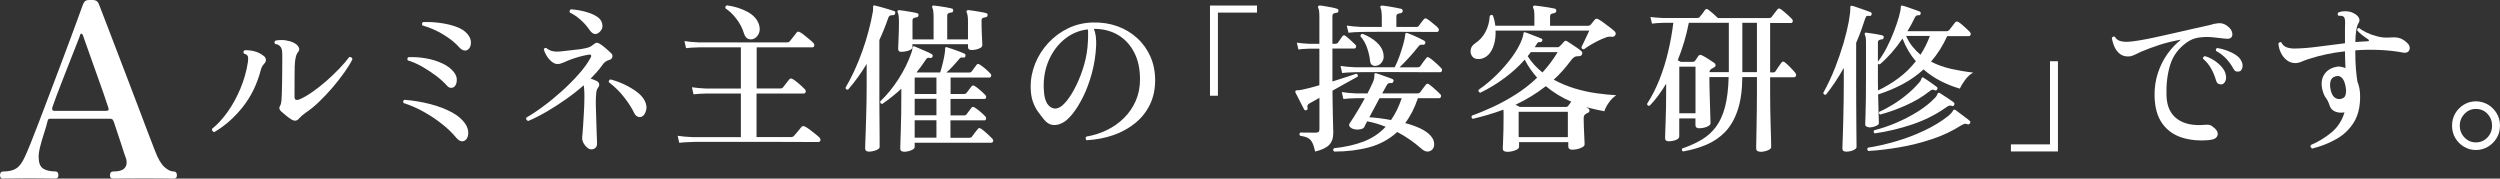 <?xml version="1.0" encoding="UTF-8"?><svg id="_イヤー_2" xmlns="http://www.w3.org/2000/svg" viewBox="0 0 378 27"><rect x="0" y="0" width="378" height="27" fill="#333333" stroke="none"/><defs><style>.cls-1{fill:#fff;}</style></defs><g id="txt"><g><g><path class="cls-1" d="M32.38,19.97c-.11-.03-.2-.09-.26-.18-.06-.09-.09-.19-.07-.3,.85-.68,1.64-1.55,2.38-2.59,.74-1.04,1.37-2.2,1.91-3.48,.54-1.28,.92-2.61,1.14-4.01,.06-.44,.06-.74-.01-.91-.07-.17-.27-.31-.59-.4-.06-.08-.08-.17-.06-.27s.07-.17,.13-.22c.4-.05,.88,0,1.43,.12,.55,.13,1.05,.37,1.5,.73,.16,.11,.26,.27,.31,.46s0,.38-.12,.56c-.13,.16-.25,.31-.36,.45-.11,.14-.21,.37-.29,.7-.56,2.12-1.46,3.96-2.71,5.54-1.25,1.58-2.69,2.85-4.32,3.81Zm11.69-1.9c-.26-.16-.54-.37-.86-.63-.32-.26-.57-.47-.74-.63-.27-.28-.31-.55-.12-.81,.06-.11,.11-.24,.14-.38,.03-.14,.06-.29,.07-.45,.02-.18,.03-.5,.05-.98s.03-1.02,.04-1.64c0-.62,.02-1.24,.02-1.88,0-.63,.01-1.2,.01-1.68s0-.89-.02-1.17c-.02-.28-.09-.51-.22-.71-.06-.1-.17-.2-.31-.29-.14-.1-.32-.15-.53-.17-.14-.21-.13-.38,.05-.51,.26-.07,.58-.09,.96-.09,.38,0,.78,.07,1.19,.18,.41,.11,.76,.28,1.04,.51,.18,.15,.3,.32,.37,.51,.07,.2,.04,.38-.11,.56-.14,.18-.25,.37-.31,.57-.06,.2-.12,.47-.17,.79-.05,.39-.08,1.07-.08,2.05,0,.98-.01,2.11-.01,3.42,0,.47,.26,.59,.79,.37,.56-.24,1.18-.6,1.86-1.07,.68-.47,1.37-1.01,2.08-1.62,.7-.61,1.36-1.24,1.98-1.88,.62-.64,1.14-1.25,1.57-1.82,.13-.02,.23,0,.32,.07,.09,.07,.14,.15,.16,.27-.3,.6-.72,1.28-1.26,2.04-.54,.76-1.14,1.52-1.8,2.29s-1.35,1.49-2.05,2.16c-.7,.67-1.38,1.21-2.02,1.63-.21,.16-.39,.3-.54,.43s-.28,.26-.4,.4c-.32,.39-.7,.44-1.15,.15Z"/><path class="cls-1" d="M70.3,21.24c-.42,.26-.86,.12-1.32-.42-.59-.72-1.31-1.41-2.15-2.07-.84-.67-1.75-1.28-2.74-1.83-.98-.55-2-1-3.06-1.34-.13-.21-.09-.37,.12-.49,1.38,.11,2.68,.33,3.91,.65,1.23,.32,2.31,.73,3.24,1.23,.93,.5,1.62,1.1,2.07,1.78,.3,.46,.45,.93,.43,1.43-.02,.5-.18,.85-.5,1.06Zm-1.61-8.13c-.16,.13-.34,.19-.54,.17-.2-.02-.39-.12-.56-.32-.45-.5-1-1.01-1.67-1.51s-1.36-.96-2.1-1.38c-.74-.42-1.46-.73-2.16-.94-.06-.08-.08-.17-.06-.27,.02-.1,.08-.17,.16-.22,.88-.03,1.76,.03,2.63,.18,.87,.15,1.68,.4,2.41,.73,.74,.33,1.32,.75,1.75,1.26,.37,.42,.54,.86,.52,1.32-.02,.46-.15,.78-.37,.98Zm2.11-5.64c-.18,.15-.38,.2-.61,.16-.23-.04-.45-.17-.66-.38-.64-.73-1.47-1.41-2.5-2.03-1.02-.62-2.07-1.07-3.15-1.37-.13-.21-.1-.38,.1-.51,.78-.03,1.62,0,2.5,.12,.88,.11,1.7,.3,2.46,.57,.76,.27,1.34,.64,1.74,1.11,.37,.44,.54,.88,.53,1.33-.02,.45-.15,.78-.41,.99Z"/><path class="cls-1" d="M89.4,22.58c-.21,0-.42-.09-.64-.28-.22-.19-.4-.42-.54-.68-.14-.27-.21-.53-.19-.79,0-.07,0-.15,.01-.27,0-.11,.02-.24,.04-.39,.03-.37,.06-.83,.1-1.37,.03-.54,.06-1.11,.1-1.71s.06-1.18,.07-1.74c.02-.56,.02-1.05,0-1.48-.02-.21-.03-.4-.04-.56,0-.16-.03-.3-.06-.41-.83,.73-1.73,1.44-2.7,2.12-.97,.68-1.94,1.31-2.91,1.87-.97,.56-1.89,1.03-2.77,1.4-.27-.08-.37-.25-.29-.51,.77-.44,1.62-1,2.56-1.7,.94-.69,1.86-1.45,2.79-2.28,.92-.83,1.76-1.67,2.53-2.54,.77-.86,1.37-1.68,1.8-2.46,.13-.21,.16-.36,.1-.45-.06-.09-.17-.12-.31-.09-.45,.07-.94,.17-1.47,.32-.53,.15-1.02,.31-1.49,.49-.35,.15-.67,.28-.96,.41-.29,.13-.57,.2-.84,.2-.29,0-.58-.12-.88-.37-.3-.24-.55-.54-.76-.88s-.35-.67-.43-.98c.03-.08,.09-.14,.17-.18,.08-.04,.15-.04,.22-.01,.27,.24,.59,.4,.96,.48s.85,.08,1.44,.01c.59-.08,1.23-.15,1.91-.22,.68-.06,1.26-.15,1.74-.27,.27-.07,.48-.14,.62-.22,.14-.08,.3-.19,.46-.32,.19-.16,.36-.25,.5-.26,.14,0,.3,.05,.48,.18,.26,.16,.54,.38,.86,.65,.32,.27,.59,.52,.82,.74,.18,.18,.24,.37,.19,.59-.05,.21-.2,.36-.46,.44-.24,.07-.44,.16-.61,.28s-.36,.34-.56,.65c-.22,.31-.48,.62-.76,.94-.28,.32-.58,.64-.9,.96,.18,.05,.34,.1,.49,.16,.15,.06,.28,.12,.4,.18,.22,.11,.36,.26,.4,.44,.04,.18,0,.36-.13,.54-.16,.2-.26,.43-.29,.7-.03,.27-.06,.57-.07,.89-.02,.36-.02,.85,0,1.48,.02,.63,.04,1.29,.06,1.99,.02,.7,.04,1.33,.06,1.9,.02,.39,.03,.73,.04,1.01,0,.28,.01,.48,.01,.57,0,.26-.08,.46-.25,.61s-.37,.22-.61,.22Zm.91-17.5c-.19,.08-.38,.08-.58,0-.19-.08-.4-.28-.62-.59-.35-.52-.79-1.02-1.32-1.49-.53-.47-1.07-.84-1.63-1.1-.05-.1-.06-.2-.02-.29,.03-.1,.09-.16,.17-.2,.38,.02,.82,.07,1.32,.16,.5,.09,.99,.22,1.48,.39s.91,.38,1.26,.63,.58,.57,.67,.94c.1,.42,.05,.77-.14,1.03s-.38,.43-.58,.51Zm6.75,12.54c-.21,.1-.42,.11-.62,.02-.21-.08-.38-.24-.5-.46-.4-.83-.93-1.67-1.6-2.51-.66-.85-1.43-1.59-2.29-2.24-.02-.1,0-.19,.05-.27s.12-.13,.22-.15c.69,.18,1.38,.43,2.08,.76,.7,.33,1.32,.7,1.88,1.11,.56,.42,.96,.87,1.2,1.35,.27,.54,.34,1.04,.2,1.5-.14,.46-.34,.76-.61,.89Z"/><path class="cls-1" d="M102.7,21.58l-.24-1.05c.59,.1,1.32,.16,2.19,.2h7.37v-6.59h-5.19c-.83,.02-1.49,.06-1.97,.12l-.24-1.07c.59,.1,1.32,.16,2.19,.2h5.21V7.16h-6.34c-.83,.02-1.48,.06-1.95,.12l-.24-1.07c.59,.1,1.32,.16,2.19,.2h13.28c.22,0,.38-.06,.48-.2,.06-.08,.16-.21,.3-.38,.14-.17,.27-.35,.41-.52,.14-.18,.23-.3,.28-.37,.11-.18,.29-.2,.53-.07,.16,.08,.38,.23,.65,.45,.27,.22,.54,.44,.82,.67,.27,.23,.46,.4,.55,.51,.13,.13,.17,.27,.13,.43-.04,.15-.12,.23-.25,.23h-8.45v6.22h3.55c.19,0,.34-.06,.43-.17,.06-.08,.16-.2,.29-.37,.13-.16,.26-.33,.38-.49,.13-.16,.22-.28,.26-.34,.16-.16,.33-.19,.5-.07,.16,.08,.37,.22,.62,.43,.26,.2,.5,.41,.73,.62,.23,.21,.4,.38,.52,.51,.13,.13,.17,.27,.12,.42-.05,.15-.14,.22-.29,.22h-7.13v6.59h5.19c.19,0,.34-.06,.46-.17,.06-.08,.18-.22,.34-.4,.16-.19,.32-.38,.48-.57,.16-.2,.26-.33,.31-.39,.13-.15,.3-.17,.53-.07,.18,.08,.42,.24,.72,.46,.3,.23,.6,.46,.9,.7,.3,.24,.49,.41,.59,.52,.13,.13,.17,.27,.13,.43s-.13,.23-.28,.23h-1.73c-.75,0-1.67,0-2.76-.01-1.09,0-2.26-.01-3.51-.01h-9.77c-.7,0-1.14,0-1.32,.02-.83,.02-1.49,.06-1.97,.12Zm11.14-15.67c-.3,.08-.58,.05-.82-.09-.24-.14-.42-.39-.53-.77-.24-.78-.61-1.5-1.12-2.17-.5-.67-1.06-1.2-1.67-1.61-.08-.24,0-.4,.22-.46,1.17,.16,2.2,.49,3.1,.98,.9,.49,1.47,1.12,1.73,1.9,.18,.55,.16,1.04-.05,1.45-.21,.41-.5,.67-.86,.77Z"/><path class="cls-1" d="M131.36,22.92c-.37,0-.55-.16-.55-.49,0-.05,0-.29,.02-.73,.02-.44,.04-1,.06-1.68,.02-.68,.05-1.44,.07-2.26,.02-.82,.04-1.65,.06-2.49,.02-.84,.02-1.61,.02-2.33v-3.27c-.88,1.45-1.82,2.74-2.81,3.88-.11,.02-.2,0-.28-.06s-.11-.13-.11-.23c.43-.72,.86-1.54,1.3-2.48,.43-.94,.84-1.92,1.21-2.96,.38-1.04,.7-2.09,.98-3.14s.5-2.05,.66-2.99c.02-.1,.02-.19,.02-.27v-.37c0-.11,.02-.18,.07-.2,.03-.03,.1-.04,.19-.02,.21,.05,.5,.13,.89,.23,.38,.11,.77,.22,1.15,.33,.38,.11,.68,.21,.89,.29,.16,.05,.21,.17,.14,.37-.05,.16-.14,.24-.29,.24-.18,0-.33,.02-.46,.06s-.23,.18-.31,.43c-.19,.55-.4,1.1-.62,1.65-.22,.55-.46,1.09-.7,1.62V14.65c0,.73,0,1.53,.01,2.38s.02,1.67,.02,2.44c0,.77,.01,1.42,.01,1.94v.83c0,.18-.19,.34-.56,.48s-.75,.21-1.12,.21Zm5.26,0c-.34,0-.5-.15-.5-.44,0-.1,0-.39,.02-.88s.04-1.11,.06-1.85c.02-.75,.04-1.57,.06-2.46,.02-.89,.02-1.81,.02-2.73v-1.15c-.43,.41-.89,.8-1.37,1.18-.48,.38-.98,.76-1.51,1.13-.24-.03-.34-.16-.31-.39,1.04-.99,1.97-2.13,2.79-3.42,.82-1.29,1.45-2.57,1.9-3.86,.06-.16,.11-.31,.13-.44,.02-.13,.04-.25,.06-.37,.03-.13,.06-.2,.1-.22,.05-.03,.12-.03,.22,0,.19,.08,.46,.2,.8,.34,.34,.15,.69,.3,1.03,.45,.34,.15,.6,.28,.76,.38,.14,.08,.18,.2,.12,.37-.08,.18-.2,.24-.36,.2-.14-.03-.26-.04-.36-.01-.1,.02-.21,.13-.34,.33-.21,.33-.43,.65-.66,.96-.23,.32-.47,.62-.71,.92h3.58c.13-.37,.26-.85,.4-1.42,.14-.57,.24-1.07,.3-1.51,.03-.15,.05-.27,.05-.38v-.26c0-.11,.02-.2,.07-.24,.06-.05,.14-.05,.24,0,.18,.05,.44,.13,.79,.26,.35,.12,.7,.25,1.06,.38,.35,.13,.61,.24,.77,.32,.14,.08,.19,.2,.14,.37-.03,.18-.14,.25-.31,.22-.16-.03-.28-.03-.37,.01-.09,.04-.2,.13-.32,.28-.27,.33-.58,.67-.91,1.03s-.66,.68-.98,.95h3.43c.19,0,.33-.06,.41-.17s.2-.28,.36-.49c.16-.21,.28-.37,.36-.49,.13-.18,.3-.2,.51-.05,.22,.13,.5,.34,.84,.63s.58,.53,.74,.71c.13,.11,.17,.24,.13,.39-.04,.15-.12,.22-.25,.22h-5.88v2.49h2.04c.16,0,.29-.06,.38-.17,.08-.13,.21-.3,.38-.51,.18-.21,.3-.37,.36-.46,.11-.16,.27-.19,.48-.07,.22,.13,.51,.35,.85,.65,.34,.3,.6,.54,.76,.72,.11,.11,.15,.24,.12,.38-.03,.14-.11,.21-.24,.21h-5.14v2.49h2.04c.18,0,.3-.06,.38-.17s.21-.28,.38-.5c.18-.22,.3-.38,.36-.48,.13-.16,.29-.18,.48-.05,.22,.13,.51,.34,.85,.63,.34,.29,.6,.53,.76,.71,.11,.11,.15,.24,.12,.39-.03,.15-.11,.22-.24,.22h-5.14v2.64h2.83c.18,0,.31-.06,.41-.17,.08-.11,.23-.31,.44-.59,.22-.28,.36-.46,.44-.56,.13-.18,.29-.2,.48-.07,.16,.1,.35,.24,.58,.44,.22,.2,.44,.39,.66,.59s.38,.36,.49,.49c.13,.15,.17,.28,.12,.41-.05,.13-.14,.2-.29,.2h-11.57v.66c0,.18-.18,.34-.54,.49s-.74,.22-1.14,.22Zm-.34-15.08c-.32,0-.48-.15-.48-.46,0-.21,.02-.7,.06-1.45,.04-.76,.06-1.63,.06-2.62,0-.41-.02-.72-.05-.94-.03-.22-.08-.38-.14-.48-.05-.13-.04-.23,.02-.29,.05-.05,.11-.07,.19-.07,.19,.02,.46,.05,.82,.11,.35,.06,.71,.12,1.08,.18s.64,.12,.82,.17c.18,.05,.25,.16,.22,.34-.02,.16-.11,.26-.29,.29-.16,.02-.3,.05-.43,.11-.13,.06-.19,.18-.19,.38v2.85h3.19V2.67c0-.78-.06-1.28-.19-1.49-.05-.1-.05-.19,0-.27,.05-.07,.13-.09,.24-.07,.18,.02,.44,.05,.8,.1s.72,.11,1.08,.17c.36,.07,.63,.12,.8,.17,.16,.02,.24,.12,.24,.32-.02,.2-.12,.29-.31,.29-.16,.02-.3,.06-.42,.12s-.18,.2-.18,.39v3.56h3.14V3.26c0-.41-.02-.71-.06-.92-.04-.2-.08-.35-.13-.45-.06-.11-.06-.2,0-.27,.05-.06,.12-.1,.22-.1,.19,.02,.47,.05,.83,.11,.36,.06,.72,.12,1.08,.18s.63,.12,.8,.17c.18,.05,.25,.16,.22,.34-.02,.16-.11,.26-.29,.29-.16,.02-.3,.05-.43,.11s-.19,.18-.19,.38c0,.88,.02,1.68,.06,2.4,.04,.72,.06,1.17,.06,1.33,0,.21-.17,.39-.52,.52-.34,.14-.72,.21-1.14,.21-.34,0-.51-.15-.51-.46v-.42h-8.4v.44c0,.21-.18,.38-.53,.51-.35,.13-.74,.2-1.15,.2Zm2.02,6.37h3.29v-2.49h-3.29v2.49Zm0,3.22h3.29v-2.49h-3.29v2.49Zm0,3.39h3.29v-2.64h-3.29v2.64Z"/><path class="cls-1" d="M164.32,21.24c-.21-.2-.23-.39-.07-.59,1.09-.18,2.12-.5,3.1-.98,.98-.47,1.84-1.08,2.59-1.82,.75-.74,1.34-1.6,1.78-2.59,.43-.98,.65-2.07,.65-3.26,0-1.58-.29-2.94-.88-4.07-.58-1.14-1.4-2.02-2.44-2.64-1.04-.62-2.27-.93-3.67-.93,.16,.36,.26,.75,.31,1.17s.06,.85,.05,1.29c-.06,1.46-.28,2.87-.64,4.21-.36,1.34-.81,2.55-1.34,3.62-.54,1.07-1.09,1.96-1.67,2.66-.58,.7-1.11,1.15-1.61,1.34-.42,.21-.86,.29-1.32,.24s-.9-.32-1.3-.81c-.32-.39-.63-.8-.94-1.23-.3-.43-.56-.94-.76-1.51-.2-.58-.31-1.29-.32-2.14-.02-1.22,.21-2.41,.67-3.56s1.12-2.2,1.97-3.12,1.85-1.67,3-2.23c1.15-.56,2.41-.86,3.77-.89,1.33-.03,2.56,.16,3.71,.57,1.14,.41,2.14,1.02,3,1.81,.86,.79,1.52,1.72,1.99,2.79s.71,2.26,.71,3.56c0,1.37-.26,2.59-.79,3.68-.53,1.09-1.26,2.02-2.21,2.79-.94,.77-2.04,1.38-3.29,1.82-1.25,.44-2.6,.7-4.06,.78Zm-4.37-4.9c.42-.13,.87-.51,1.37-1.13,.5-.63,.98-1.41,1.44-2.37,.46-.95,.86-1.99,1.18-3.12,.32-1.13,.5-2.26,.55-3.4,0-.08,0-.16,.01-.23,0-.07,.01-.14,.01-.21,0-.28,0-.53,.01-.77s0-.46-.04-.67c-1.3,.15-2.46,.63-3.48,1.45-1.02,.82-1.82,1.87-2.39,3.15-.57,1.28-.84,2.69-.8,4.23,.03,1.25,.26,2.12,.68,2.6s.91,.64,1.45,.48Z"/><path class="cls-1" d="M182.95,14.48V.84h7.11V1.91h-5.91V14.48h-1.2Z"/><path class="cls-1" d="M198.85,22.92c-.13-.59-.27-1.04-.43-1.35-.16-.32-.38-.55-.66-.71-.28-.15-.68-.26-1.19-.33-.14-.21-.13-.37,.05-.49,.19,0,.51,0,.96,.01,.45,0,.88,.01,1.3,.01,.24,0,.4-.04,.49-.12,.09-.08,.13-.23,.13-.44v-4.71c-.3,.16-.59,.32-.86,.48-.27,.15-.5,.28-.67,.38-.16,.1-.25,.2-.28,.29-.02,.1-.02,.23,.01,.39,.05,.15,0,.25-.17,.32-.14,.07-.26,.03-.34-.1-.1-.18-.23-.43-.4-.76-.17-.33-.34-.65-.5-.99-.17-.33-.3-.59-.4-.77-.05-.1-.06-.18-.02-.26,.03-.07,.09-.11,.17-.11,.1,0,.22,0,.37-.02,.15-.02,.3-.04,.44-.07,.72-.15,1.6-.37,2.64-.68V7.36h-1.56c-.66,.02-1.19,.06-1.61,.12l-.24-1.03c.54,.08,1.16,.14,1.85,.17h1.56V2.52c0-.7-.06-1.14-.17-1.32-.06-.11-.06-.2,0-.27,.05-.06,.13-.1,.24-.1,.21,.02,.48,.05,.8,.11,.33,.06,.66,.12,1,.18,.34,.07,.6,.13,.79,.2,.18,.05,.25,.15,.22,.32-.02,.2-.11,.29-.29,.29-.18,.02-.32,.06-.44,.12-.12,.07-.18,.21-.18,.44V6.62h.48c.14,0,.26-.05,.34-.15,.08-.11,.19-.28,.34-.49,.14-.21,.25-.37,.34-.49,.14-.18,.31-.2,.5-.05,.18,.13,.42,.34,.73,.62,.31,.28,.55,.51,.71,.67,.13,.11,.17,.24,.13,.39s-.13,.22-.28,.22h-3.29v4.98c.75-.23,1.46-.45,2.11-.67,.66-.22,1.15-.39,1.49-.5,.22,.07,.3,.21,.22,.44-.38,.21-.93,.51-1.63,.9-.7,.39-1.43,.8-2.18,1.22,0,.52,0,1.13,.02,1.82,.02,.69,.03,1.37,.04,2.02s.02,1.22,.04,1.7c.02,.47,.02,.75,.02,.83,0,.78-.2,1.39-.61,1.82s-1.12,.77-2.12,1.01Zm2.86-.02c-.18-.18-.18-.34,0-.49,1.71-.18,3.21-.52,4.5-1.02,1.29-.5,2.39-1.24,3.3-2.22-.86-.36-1.79-.63-2.79-.83-.11,.21-.21,.39-.29,.55-.08,.15-.14,.27-.17,.35-.08,.16-.32,.27-.73,.33-.41,.06-.79,0-1.14-.16-.4-.23-.5-.5-.29-.81,.14-.2,.34-.49,.59-.89,.25-.4,.52-.85,.82-1.35,.3-.5,.58-1.01,.85-1.51h-1.34c-.82,.02-1.45,.06-1.9,.12l-.24-1.05c.56,.1,1.26,.16,2.11,.2h1.78c.14-.28,.29-.56,.43-.87,.14-.3,.25-.54,.34-.72,.13-.28,.21-.52,.24-.72,.03-.2,.04-.36,.02-.48,0-.24,.11-.33,.34-.24,.06,.02,.21,.07,.44,.15,.23,.08,.48,.17,.76,.27,.27,.1,.52,.19,.76,.27,.23,.08,.38,.14,.44,.17,.16,.08,.21,.21,.14,.39-.05,.15-.15,.22-.31,.22-.21-.02-.36,0-.44,.04-.09,.04-.2,.18-.32,.4-.13,.23-.34,.6-.62,1.12h5.31c.19,0,.34-.06,.43-.17,.08-.13,.22-.32,.42-.57,.2-.25,.35-.44,.44-.57,.14-.18,.31-.2,.5-.05,.14,.1,.32,.24,.54,.43,.22,.19,.43,.38,.64,.57s.37,.35,.48,.46c.13,.13,.17,.27,.12,.41-.05,.15-.14,.22-.29,.22h-3.19c-.26,.75-.54,1.43-.86,2.05s-.67,1.19-1.06,1.71c.86,.23,1.63,.5,2.3,.82s1.18,.68,1.54,1.09c.37,.42,.55,.85,.54,1.29,0,.44-.16,.75-.44,.93-.46,.31-.97,.22-1.51-.27-1.1-.98-2.31-1.81-3.63-2.51-1.22,1.11-2.63,1.87-4.24,2.31-1.61,.43-3.38,.65-5.32,.65Zm1.22-11.88l-.24-1.05c.61,.1,1.34,.16,2.19,.2h6c.24-.46,.47-1,.7-1.62,.22-.63,.42-1.24,.59-1.84,.17-.6,.27-1.09,.3-1.46,0-.15,.03-.23,.1-.24,.06-.05,.15-.05,.26,0,.21,.07,.47,.17,.79,.31,.32,.14,.64,.28,.96,.44,.32,.15,.58,.29,.77,.4,.16,.1,.21,.24,.14,.41-.05,.13-.15,.2-.31,.2-.21-.02-.35-.01-.43,.01s-.18,.12-.31,.28c-.43,.55-.91,1.11-1.43,1.68-.52,.57-.99,1.05-1.4,1.44h2.71c.19,0,.34-.06,.43-.17,.08-.13,.22-.34,.43-.62,.21-.28,.36-.48,.46-.6,.13-.18,.29-.2,.48-.05,.16,.1,.36,.24,.59,.44,.23,.2,.46,.39,.68,.6,.22,.2,.39,.37,.5,.5,.13,.13,.17,.27,.13,.42s-.13,.22-.28,.22h-1.54c-.66,0-1.44,0-2.37-.01-.92,0-1.87-.01-2.84-.01h-2.79c-.88,0-1.62,0-2.22,.01-.6,0-.97,.01-1.09,.01-.83,.02-1.49,.06-1.97,.12Zm.96-6.08l-.26-1.07c.61,.1,1.34,.16,2.18,.2h3.12v-1.27c0-.83-.06-1.36-.19-1.59-.06-.11-.06-.2,0-.27,.06-.08,.14-.11,.24-.1,.19,.02,.48,.05,.86,.11s.77,.12,1.15,.2c.38,.07,.67,.13,.86,.18,.16,.03,.24,.15,.24,.34-.02,.18-.12,.28-.31,.32-.18,.02-.33,.06-.46,.12-.13,.07-.19,.2-.19,.42v1.54h2.95c.11,0,.2,0,.25-.02,.06-.02,.12-.06,.18-.12,.08-.13,.21-.31,.38-.52,.18-.22,.3-.38,.38-.48,.13-.18,.3-.2,.5-.07,.14,.08,.32,.21,.54,.39,.22,.18,.43,.35,.64,.52s.36,.31,.46,.43c.13,.11,.17,.25,.13,.4-.04,.15-.12,.23-.25,.23h-1.13c-.56,0-1.26,0-2.09-.01-.83,0-1.71-.01-2.63-.01h-2.61c-.82,0-1.5,0-2.05,.01-.55,0-.88,.01-.97,.01-.83,.02-1.48,.06-1.95,.12Zm4.3,4.98c-.26,.07-.48,.05-.68-.06-.2-.11-.32-.31-.35-.62-.06-.62-.21-1.27-.44-1.96-.23-.69-.57-1.29-1.02-1.79,0-.24,.11-.37,.34-.37,.83,.33,1.54,.75,2.11,1.27,.58,.52,.92,1.11,1.03,1.78,.08,.46,.02,.84-.19,1.16s-.47,.52-.79,.6Zm2.14,8.22c.64-.91,1.18-2.01,1.61-3.29h-3.36c-.24,.46-.5,.94-.77,1.45-.27,.51-.53,.99-.77,1.43,.56,.03,1.11,.09,1.66,.16,.54,.07,1.09,.16,1.63,.26Z"/><path class="cls-1" d="M223.74,8.92c-.51,.05-.89-.07-1.12-.37-.23-.29-.32-.63-.25-1.03,.06-.39,.28-.71,.65-.95,.66-.44,1.18-1,1.56-1.7,.38-.69,.61-1.51,.67-2.45,.14-.2,.3-.22,.48-.07,.1,.26,.17,.52,.23,.77,.06,.25,.1,.51,.13,.77h5.91v-1.44c0-.65-.06-1.06-.17-1.22-.06-.13-.06-.23,0-.29,.06-.08,.14-.11,.24-.1,.21,.02,.51,.05,.91,.11,.4,.06,.8,.12,1.2,.18,.4,.07,.7,.12,.89,.17,.16,.03,.24,.15,.24,.37-.02,.18-.13,.28-.34,.32-.16,.02-.3,.06-.42,.12-.12,.07-.18,.2-.18,.42v1.37h5.76c.14,0,.27-.06,.38-.17,.06-.08,.17-.2,.31-.37,.14-.16,.25-.29,.31-.39,.14-.16,.32-.19,.53-.07,.21,.11,.47,.28,.78,.51,.31,.23,.63,.46,.95,.71,.32,.24,.57,.45,.74,.61,.08,.07,.13,.16,.16,.28s0,.22-.06,.3c-.11,.21-.31,.29-.6,.24-.18-.02-.33-.01-.47,.01-.14,.02-.3,.08-.49,.16-.29,.1-.64,.25-1.04,.45-.41,.2-.8,.42-1.19,.65-.38,.23-.7,.44-.94,.63-.26,0-.38-.11-.38-.34,.08-.15,.2-.39,.36-.73l.48-1.02c.16-.34,.27-.59,.34-.73h-14.17c.03,.73-.04,1.42-.22,2.05s-.45,1.15-.82,1.55-.82,.63-1.37,.7Zm4.03,14.01c-.37,0-.55-.16-.55-.49,0-.11,.01-.43,.04-.94s.04-1.12,.06-1.82c.02-.7,.02-1.37,.02-2.03v-.61c0-.18,0-.33-.02-.46-.78,.29-1.57,.55-2.35,.78-.78,.23-1.55,.43-2.3,.61-.19-.13-.23-.29-.12-.49,1.04-.37,2.13-.83,3.26-1.35,1.14-.53,2.27-1.15,3.41-1.88,1.14-.72,2.2-1.56,3.19-2.5-.35-.41-.69-.84-1.01-1.29-.32-.46-.61-.93-.86-1.44-.9,1.01-1.92,1.94-3.07,2.79-1.15,.85-2.37,1.59-3.65,2.21-.24-.08-.33-.23-.26-.44,.96-.67,1.88-1.43,2.75-2.29s1.64-1.76,2.32-2.68c.67-.93,1.17-1.81,1.49-2.66,.08-.21,.13-.38,.16-.51,.02-.13,.04-.24,.06-.34,0-.08,.02-.15,.07-.2,.06-.05,.14-.05,.24,0,.08,.02,.24,.07,.47,.17,.23,.1,.49,.2,.77,.3,.28,.11,.53,.2,.76,.29,.22,.09,.36,.15,.41,.18,.08,.02,.13,.06,.14,.13,.02,.07,0,.14-.02,.21-.08,.15-.18,.21-.31,.2-.16-.03-.27-.02-.32,.02s-.14,.16-.25,.34c-.05,.07-.09,.13-.13,.2s-.08,.13-.13,.2h3.48c.13,0,.23-.05,.31-.15,.03-.02,.1-.08,.19-.18,.1-.11,.2-.22,.3-.33,.1-.11,.16-.18,.18-.2,.13-.15,.29-.15,.48-.02,.16,.1,.38,.24,.65,.42,.27,.18,.54,.36,.82,.55,.27,.19,.49,.35,.65,.5,.14,.13,.18,.29,.1,.49-.08,.18-.23,.27-.46,.27-.3,0-.53,.04-.68,.12s-.32,.25-.52,.51c-.83,1.12-1.7,2.1-2.62,2.93,.99,.54,2.04,.97,3.13,1.31,1.1,.33,2.19,.58,3.28,.73,1.09,.15,2.1,.26,3.05,.31-.45,.29-.84,.68-1.16,1.16-.33,.48-.54,.9-.64,1.26-.45-.08-.91-.17-1.38-.28-.47-.11-.94-.22-1.4-.35,.06,.03,.12,.07,.18,.1s.11,.07,.16,.1c.13,.08,.19,.2,.19,.34s-.09,.26-.26,.34c-.06,.02-.12,.04-.17,.07-.05,.03-.1,.07-.14,.1-.21,.1-.31,.32-.31,.66,0,.29,0,.65,.02,1.06,.02,.41,.03,.83,.05,1.24,.02,.42,.03,.78,.05,1.09s.02,.49,.02,.54c0,.21-.2,.4-.61,.56-.41,.16-.84,.24-1.28,.24-.38,0-.58-.17-.58-.51v-.63h-7.44v.71c0,.21-.2,.39-.61,.54s-.82,.22-1.24,.22Zm2.04-6.76h6.96c.16,0,.27-.06,.34-.17,.06-.08,.14-.18,.23-.3,.09-.12,.16-.23,.23-.33-1.41-.6-2.69-1.38-3.84-2.34-.74,.57-1.48,1.09-2.24,1.55-.76,.46-1.54,.88-2.34,1.26l.36,.18c.11,.06,.22,.11,.31,.16Zm-.19,4.56h7.44v-3.83h-7.44v3.83Zm3.6-9.78c.86-.93,1.63-1.95,2.3-3.07h-4.06c-.06,.1-.14,.2-.23,.31-.09,.11-.17,.21-.25,.3,.3,.47,.64,.91,1.02,1.33,.38,.41,.78,.79,1.21,1.13Z"/><path class="cls-1" d="M266.08,22.92c-.37,0-.55-.17-.55-.51,0-.1,0-.44,.02-1.02,.02-.59,.03-1.31,.04-2.17,0-.86,.02-1.77,.04-2.72,.02-.95,.02-1.83,.02-2.65v-2.2h-2.21c-.02,1.98-.25,3.65-.7,4.99-.45,1.34-1.07,2.43-1.87,3.27-.8,.84-1.74,1.49-2.82,1.95s-2.27,.81-3.57,1.04c-.1-.05-.16-.12-.18-.22-.02-.1,0-.18,.06-.24,1.1-.37,2.08-.81,2.93-1.32,.85-.5,1.57-1.15,2.16-1.94,.59-.79,1.05-1.79,1.37-3,.32-1.21,.5-2.72,.55-4.53h-2.91c0,.83,.01,1.65,.04,2.45s.04,1.54,.06,2.21c.02,.67,.03,1.21,.05,1.62,.02,.41,.02,.65,.02,.7,0,.21-.19,.39-.56,.54-.38,.15-.77,.22-1.19,.22-.35,0-.53-.16-.53-.49v-1h-2.45v2.73c0,.21-.16,.39-.48,.52s-.7,.21-1.13,.21c-.35,0-.53-.15-.53-.46,0-.08,0-.35,.02-.79,.02-.45,.04-1.01,.06-1.7,.02-.68,.04-1.43,.06-2.24,.02-.81,.02-1.62,.02-2.42v-1.1c-.37,.62-.76,1.21-1.18,1.78-.42,.57-.86,1.09-1.32,1.56-.11,.02-.2,0-.28-.06-.07-.06-.11-.13-.11-.23,.72-1.11,1.35-2.34,1.89-3.71,.54-1.37,.98-2.78,1.32-4.25,.34-1.46,.6-2.9,.76-4.29h-1.56c-.69,.02-1.24,.06-1.66,.12l-.24-1c.51,.07,1.14,.11,1.87,.15h5.21c.18,0,.3-.06,.38-.17,.1-.11,.24-.29,.42-.52,.18-.24,.31-.41,.37-.52,.14-.18,.31-.2,.5-.05,.18,.13,.42,.33,.72,.59,.3,.26,.55,.49,.74,.68h7.71c.19,0,.33-.06,.41-.17,.08-.11,.22-.3,.43-.57s.35-.45,.43-.55c.13-.18,.3-.2,.5-.07,.14,.1,.33,.24,.56,.44,.23,.2,.46,.39,.67,.59s.37,.35,.47,.46c.13,.15,.17,.28,.12,.42s-.14,.2-.26,.2h-3.15v7.47h.48c.14,0,.25-.05,.31-.15,.08-.13,.23-.35,.44-.65,.22-.3,.37-.52,.47-.67,.16-.21,.34-.23,.53-.05,.22,.16,.5,.42,.84,.77,.34,.35,.58,.62,.74,.82,.11,.15,.14,.29,.1,.44-.05,.15-.15,.22-.31,.22h-3.6v2.2c0,.81,0,1.67,.02,2.57,.02,.9,.04,1.77,.06,2.59,.02,.82,.04,1.52,.06,2.09,.02,.57,.02,.94,.02,1.1,0,.2-.18,.37-.54,.51-.36,.15-.77,.22-1.24,.22Zm-7.61-12.01h2.93V3.45h-6.05c-.38,1.95-.94,3.84-1.68,5.66,.08,.05,.16,.09,.24,.13,.08,.04,.15,.08,.22,.11h1.82c.16,0,.27-.05,.34-.15,.06-.08,.15-.2,.26-.37,.11-.16,.2-.29,.26-.39,.11-.15,.27-.18,.48-.1,.24,.11,.56,.3,.96,.55,.4,.25,.71,.46,.94,.62,.14,.1,.21,.22,.2,.37s-.1,.26-.28,.34c-.06,.03-.12,.07-.17,.1-.05,.03-.11,.07-.19,.1-.18,.13-.27,.29-.29,.49Zm-4.56,6.22h2.45v-7.05h-2.45v7.05Zm9.53-6.22h2.21V3.45h-2.21v7.47Z"/><path class="cls-1" d="M279.1,22.92c-.35,0-.53-.15-.53-.46,0-.05,0-.29,.02-.72s.04-.99,.06-1.68c.02-.69,.04-1.46,.06-2.29,.02-.84,.03-1.7,.05-2.59,.02-.89,.02-1.74,.02-2.55v-2.37c-.42,.75-.85,1.46-1.31,2.15-.46,.68-.92,1.32-1.38,1.9-.24,.05-.38-.04-.41-.27,.67-1.22,1.26-2.48,1.78-3.79,.51-1.31,.94-2.57,1.3-3.79,.35-1.22,.61-2.3,.78-3.23,.17-.94,.24-1.63,.23-2.09-.02-.11,0-.2,.05-.24,.06-.03,.14-.04,.22-.02,.21,.05,.5,.14,.89,.28,.38,.14,.76,.27,1.14,.4,.38,.13,.64,.23,.8,.29,.11,.07,.15,.18,.12,.34-.05,.16-.14,.24-.29,.22-.19-.03-.34-.03-.43,.01-.1,.04-.18,.17-.26,.4-.19,.6-.4,1.21-.62,1.82-.22,.61-.47,1.22-.74,1.84v6.15c0,1.07,0,2.16,.01,3.26s.02,2.11,.02,3.04c0,.93,.02,1.69,.02,2.28,0,.59,.01,.93,.01,1.01,0,.18-.16,.34-.49,.49s-.7,.22-1.12,.22Zm3.43-3.71c-.34,0-.51-.15-.51-.44,0-.08,.01-.46,.04-1.13,.02-.68,.04-1.55,.06-2.64,.02-1.08,.02-2.26,.02-3.53V6.55c0-.37-.01-.65-.04-.84-.02-.19-.07-.33-.13-.43-.05-.1-.05-.19,0-.27s.12-.11,.22-.07c.19,.02,.44,.05,.74,.1,.3,.05,.61,.1,.93,.15,.31,.05,.56,.1,.73,.15,.18,.05,.25,.16,.22,.34-.02,.18-.11,.27-.29,.27-.16,.02-.3,.06-.41,.12-.11,.07-.17,.19-.17,.37v2.88c.46-.59,.9-1.28,1.32-2.09s.78-1.62,1.1-2.45c.32-.83,.57-1.58,.76-2.24,.18-.67,.28-1.15,.28-1.44,0-.13,.02-.2,.05-.22,.05-.05,.12-.06,.22-.02,.16,.03,.42,.11,.79,.24,.37,.13,.73,.26,1.08,.38,.35,.12,.59,.21,.72,.26,.13,.07,.18,.19,.14,.37-.06,.15-.16,.21-.29,.2-.26-.05-.45,.07-.58,.34-.34,.7-.71,1.39-1.13,2.07h5.91c.16,0,.3-.06,.41-.17l.89-1.15c.13-.16,.3-.19,.51-.07,.16,.1,.35,.24,.58,.44,.22,.2,.44,.39,.66,.59s.37,.35,.47,.46c.13,.15,.17,.29,.13,.43-.04,.14-.13,.21-.28,.21h-3.26c-.66,1.45-1.47,2.73-2.45,3.86,.94,.49,1.96,.85,3.06,1.1,1.1,.24,2.2,.43,3.33,.56-.45,.23-.86,.59-1.22,1.09-.37,.5-.64,.94-.82,1.33-.96-.28-1.91-.65-2.86-1.13-.94-.48-1.82-1.07-2.62-1.77-.96,.88-2.02,1.62-3.17,2.23-1.15,.61-2.39,1.13-3.7,1.55,.03,1.19,.06,2.18,.08,2.98,.02,.8,.04,1.25,.04,1.37,0,.16-.17,.31-.5,.44s-.69,.2-1.06,.2Zm-.05,3.61c-.18-.15-.19-.31-.05-.49,1.35-.21,2.75-.53,4.23-.96,1.47-.43,2.9-.97,4.28-1.62,1.38-.65,2.6-1.39,3.64-2.22,.19-.16,.34-.31,.46-.44,.11-.13,.19-.24,.24-.34,.05-.1,.1-.15,.17-.17,.05-.02,.12,0,.22,.05,.16,.11,.39,.28,.68,.51,.3,.23,.59,.45,.88,.66,.29,.21,.49,.37,.6,.49,.11,.08,.12,.2,.02,.37-.1,.13-.2,.18-.31,.15-.16-.08-.3-.11-.43-.1-.13,.02-.3,.09-.53,.22-1.35,.86-2.83,1.57-4.47,2.11-1.63,.54-3.28,.96-4.95,1.24-1.66,.28-3.23,.47-4.68,.55Zm.96-2.66c-.16-.13-.18-.28-.07-.46,1.1-.28,2.24-.66,3.4-1.16,1.16-.5,2.24-1.06,3.25-1.7s1.85-1.31,2.52-2.02c.13-.13,.22-.24,.28-.34,.06-.1,.1-.2,.13-.29,.03-.1,.07-.15,.12-.15,.06-.02,.14,0,.22,.02,.16,.1,.39,.24,.68,.44,.3,.2,.58,.39,.86,.57,.28,.19,.48,.33,.59,.43,.11,.1,.13,.22,.05,.37-.08,.16-.18,.21-.31,.15-.16-.06-.3-.08-.42-.05-.12,.03-.28,.12-.49,.27-1.57,1.11-3.3,1.97-5.19,2.6-1.89,.63-3.76,1.07-5.62,1.33Zm.53-6.49c1.1-.52,2.14-1.15,3.12-1.88,.98-.73,1.84-1.58,2.59-2.54-.83-.94-1.5-2.08-2.02-3.42-1.06,1.56-2.2,2.86-3.43,3.9-.13,0-.22-.03-.29-.1v2.96c0,.37,0,.72,.02,1.06Zm.34,3.66c-.21-.11-.26-.26-.14-.44,.67-.29,1.38-.67,2.12-1.13s1.45-.98,2.12-1.54c.67-.56,1.25-1.13,1.73-1.7,.13-.13,.22-.25,.28-.37,.06-.11,.09-.2,.11-.27,.02-.08,.06-.14,.12-.17,.06-.02,.14,0,.22,.05,.16,.1,.38,.24,.66,.44,.28,.2,.55,.38,.8,.56,.25,.18,.44,.32,.55,.41,.1,.08,.1,.2,.02,.34-.08,.15-.18,.2-.31,.15-.16-.08-.3-.11-.42-.1-.12,.02-.28,.11-.49,.29-1.07,.83-2.27,1.54-3.6,2.12-1.33,.59-2.59,1.03-3.77,1.34Zm6.07-9.05c.59-.91,1.06-1.86,1.42-2.85h-3.6c.26,.59,.57,1.11,.95,1.59,.38,.47,.79,.89,1.24,1.27Z"/><path class="cls-1" d="M304.05,22.9v-1.07h5.91V9.26h1.2v13.64h-7.11Z"/><path class="cls-1" d="M334.13,21.17c-1.62,.15-3.05,.02-4.29-.39-1.24-.41-2.22-1.13-2.94-2.16-.72-1.03-1.1-2.41-1.13-4.14-.02-1.25,.16-2.42,.52-3.49,.36-1.07,.85-2.03,1.46-2.88s1.29-1.55,2.03-2.12c-1.18,.21-2.26,.47-3.22,.78-.96,.31-1.9,.66-2.83,1.05-.32,.15-.63,.3-.94,.45-.3,.15-.59,.24-.86,.26-.55,.03-1-.09-1.36-.35-.36-.27-.64-.62-.84-1.06-.2-.44-.34-.9-.42-1.39,.13-.21,.29-.26,.48-.15,.14,.28,.38,.47,.7,.59s.73,.16,1.22,.15c.42-.02,.98-.08,1.68-.2,.7-.11,1.5-.27,2.39-.46,.89-.2,1.82-.4,2.8-.62s1.94-.44,2.89-.66c.95-.22,1.85-.42,2.68-.6,.43-.15,.86-.24,1.28-.27,.42-.03,.81,.07,1.16,.29,.43,.28,.72,.59,.85,.93s.13,.63-.01,.85c-.14,.23-.42,.32-.84,.27-.06,0-.15,0-.26-.02-.61-.08-1.25-.15-1.93-.21-.68-.06-1.35-.03-2,.07-.66,.11-1.25,.35-1.78,.74-1.25,.9-2.08,2.03-2.5,3.42s-.6,2.9-.55,4.56c.05,1.63,.58,2.82,1.61,3.57,1.02,.76,2.43,1.05,4.23,.89,.19-.02,.38-.02,.55,0,.18,.02,.34,.08,.5,.2,.67,.47,.95,.92,.84,1.35-.11,.43-.5,.68-1.18,.74Zm1.78-8.42c-.16,.03-.32,0-.48-.07-.16-.08-.28-.25-.36-.51-.18-.62-.42-1.22-.74-1.79-.32-.58-.73-1.08-1.23-1.5-.02-.1,0-.18,.06-.26,.06-.07,.13-.12,.23-.13,.46,.13,.92,.34,1.37,.63s.84,.63,1.16,1c.33,.37,.53,.76,.61,1.15,.1,.41,.07,.75-.07,1.03s-.33,.43-.55,.46Zm2.74-1.98c-.16,.07-.33,.08-.5,.04-.18-.04-.33-.18-.46-.43-.3-.55-.66-1.05-1.08-1.5-.42-.45-.93-.84-1.54-1.18-.08-.23-.02-.37,.19-.44,.45,.07,.92,.19,1.42,.37,.5,.18,.95,.4,1.36,.67,.41,.27,.69,.57,.85,.92,.18,.34,.23,.67,.16,.98-.07,.31-.2,.5-.4,.59Z"/><path class="cls-1" d="M349.62,22.48c-.26-.15-.33-.33-.22-.56,1.12-.47,2.15-1.1,3.1-1.88s1.61-1.8,1.99-3.05c-.03,0-.06,0-.08,.01-.02,0-.05,.01-.08,.01-.51,.07-.96,0-1.34-.18-.38-.19-.64-.49-.77-.92-.14-.44-.32-.81-.54-1.1-.22-.29-.39-.68-.52-1.17-.22-.89-.16-1.65,.2-2.27,.36-.62,.92-1.02,1.69-1.22,.27-.08,.54-.11,.8-.07,.26,.03,.52,.11,.78,.22-.02-.5-.03-.98-.05-1.44s-.02-.82-.02-1.1c-1.02,.11-1.97,.26-2.83,.45-.86,.19-1.65,.39-2.35,.62-.46,.13-.89,.28-1.27,.45s-.74,.26-1.06,.26c-.48,0-.91-.15-1.3-.45-.38-.3-.68-.68-.9-1.15s-.33-.92-.35-1.38c.05-.08,.12-.14,.22-.17,.1-.03,.18-.02,.24,.02,.24,.63,.92,.94,2.04,.93,1.04-.02,2.22-.11,3.55-.29,1.33-.18,2.66-.35,4.01-.51v-2.2c0-.33,0-.62,.02-.88,.02-.54-.08-.86-.29-.98-.08-.05-.19-.08-.32-.09-.14,0-.27-.01-.4-.01-.06-.06-.1-.15-.11-.24,0-.1,.02-.18,.08-.24,.32-.15,.71-.21,1.16-.2,.46,.02,.84,.11,1.16,.29,.37,.18,.63,.41,.79,.68,.16,.28,.14,.57-.07,.88-.13,.2-.23,.52-.31,.98s-.13,1.07-.14,1.83c.32-.03,.64-.06,.95-.07,.31-.02,.62-.03,.93-.05,.11,0,.17-.04,.18-.11,0-.07-.04-.14-.16-.21-.26-.16-.54-.37-.86-.61-.32-.24-.58-.49-.77-.73,0-.23,.1-.34,.31-.34,.22,.2,.58,.41,1.07,.66,.49,.24,1,.43,1.52,.56,.38,.11,.74,.18,1.07,.21s.74,.02,1.24-.01c.46-.03,.87,0,1.22,.11,.35,.11,.7,.32,1.06,.65,.29,.24,.44,.5,.46,.77,.02,.27-.07,.48-.25,.63-.18,.15-.44,.2-.78,.13-1.02-.2-2.16-.33-3.41-.39-1.25-.06-2.51-.05-3.79,.05,0,1.24,.03,2.2,.1,2.88,.06,.68,.14,1.3,.22,1.85,.13,.31,.23,.64,.3,1s.11,.75,.11,1.17c.02,1.61-.3,2.94-.95,3.99-.65,1.05-1.52,1.89-2.62,2.51-1.1,.63-2.32,1.11-3.66,1.45Zm4.3-7.52c.35-.08,.58-.24,.67-.46,.1-.23,.14-.52,.14-.88-.08-.76-.24-1.33-.49-1.68s-.56-.5-.92-.44c-.48,.08-.78,.3-.91,.67-.13,.37-.14,.83-.02,1.4,.13,.57,.33,.96,.61,1.17,.28,.21,.59,.28,.92,.22Z"/><path class="cls-1" d="M374.35,22.68c-.66,0-1.26-.17-1.81-.5-.55-.33-.99-.78-1.31-1.33-.32-.55-.48-1.17-.48-1.85s.16-1.3,.48-1.85,.76-1,1.31-1.33c.55-.33,1.16-.5,1.81-.5s1.28,.17,1.84,.5c.55,.33,.99,.78,1.32,1.33,.33,.55,.49,1.17,.49,1.85s-.16,1.3-.49,1.85c-.33,.55-.77,1-1.32,1.33-.55,.33-1.16,.5-1.84,.5Zm0-1.15c.7,0,1.29-.25,1.75-.74s.7-1.09,.7-1.79-.23-1.3-.7-1.79c-.46-.5-1.05-.74-1.75-.74s-1.24,.25-1.72,.74c-.47,.5-.71,1.09-.71,1.79s.24,1.3,.71,1.79,1.04,.74,1.72,.74Z"/></g><path class="cls-1" d="M.47,27c-.31,0-.47-.16-.47-.48,0-.39,.16-.59,.47-.59,.84,0,1.5-.15,1.98-.46,.48-.3,.91-.88,1.3-1.74,.19-.39,.47-1.05,.85-1.98,.37-.93,.8-2.04,1.3-3.33,.49-1.29,1.01-2.67,1.57-4.13,.55-1.46,1.1-2.93,1.66-4.39,.55-1.46,1.06-2.82,1.53-4.08s.86-2.34,1.19-3.24c.32-.9,.55-1.51,.67-1.83,.12-.32,.26-.52,.41-.62s.43-.15,.81-.15,.66,.05,.83,.15c.17,.1,.31,.3,.43,.62,.19,.49,.5,1.28,.92,2.38,.42,1.1,.91,2.37,1.46,3.81,.55,1.44,1.13,2.94,1.73,4.52,.6,1.57,1.18,3.1,1.75,4.59,.56,1.49,1.07,2.83,1.53,4.04,.46,1.21,.81,2.14,1.08,2.8,.43,1.12,.89,1.91,1.39,2.36,.49,.45,.97,.68,1.42,.68,.31,0,.47,.2,.47,.59,0,.32-.16,.48-.47,.48-.24,0-.73,0-1.48-.02-.74-.01-1.74-.02-2.99-.02-1.03,0-2.02,0-2.95,.02-.94,.01-1.52,.02-1.76,.02-.31,0-.47-.16-.47-.48,0-.39,.16-.59,.47-.59,.77,0,1.3-.13,1.6-.38,.3-.26,.45-.56,.45-.92s-.06-.65-.18-.9c-.02-.05-.1-.26-.22-.64s-.27-.84-.45-1.39c-.18-.55-.37-1.11-.56-1.68s-.36-1.08-.5-1.52c-.1-.27-.19-.43-.29-.48-.1-.05-.23-.07-.4-.07H7.67c-.12,0-.22,.01-.29,.04-.07,.02-.13,.12-.18,.29-.12,.51-.29,1.12-.52,1.81-.23,.7-.43,1.37-.59,2.01-.17,.65-.25,1.18-.25,1.59,0,.9,.22,1.5,.67,1.79s1.06,.44,1.85,.44c.31,0,.47,.2,.47,.59,0,.32-.16,.48-.47,.48-.24,0-.69,0-1.35-.02-.66-.01-1.52-.02-2.57-.02-.94,0-1.76,0-2.48,.02-.72,.01-1.21,.02-1.48,.02Zm7.74-10.24h7.81c.1,0,.2-.02,.31-.06,.11-.04,.13-.18,.05-.42-.19-.59-.43-1.3-.72-2.14-.29-.84-.6-1.73-.94-2.65-.34-.93-.65-1.82-.95-2.67s-.56-1.6-.79-2.23c-.23-.63-.38-1.06-.45-1.28-.05-.12-.11-.19-.2-.22-.08-.02-.15,.02-.2,.15-.05,.17-.2,.59-.47,1.26-.26,.67-.58,1.48-.95,2.41s-.75,1.9-1.13,2.89c-.38,.99-.73,1.88-1.03,2.67-.3,.79-.51,1.37-.63,1.74-.1,.37,0,.55,.29,.55Z"/></g></g></svg>